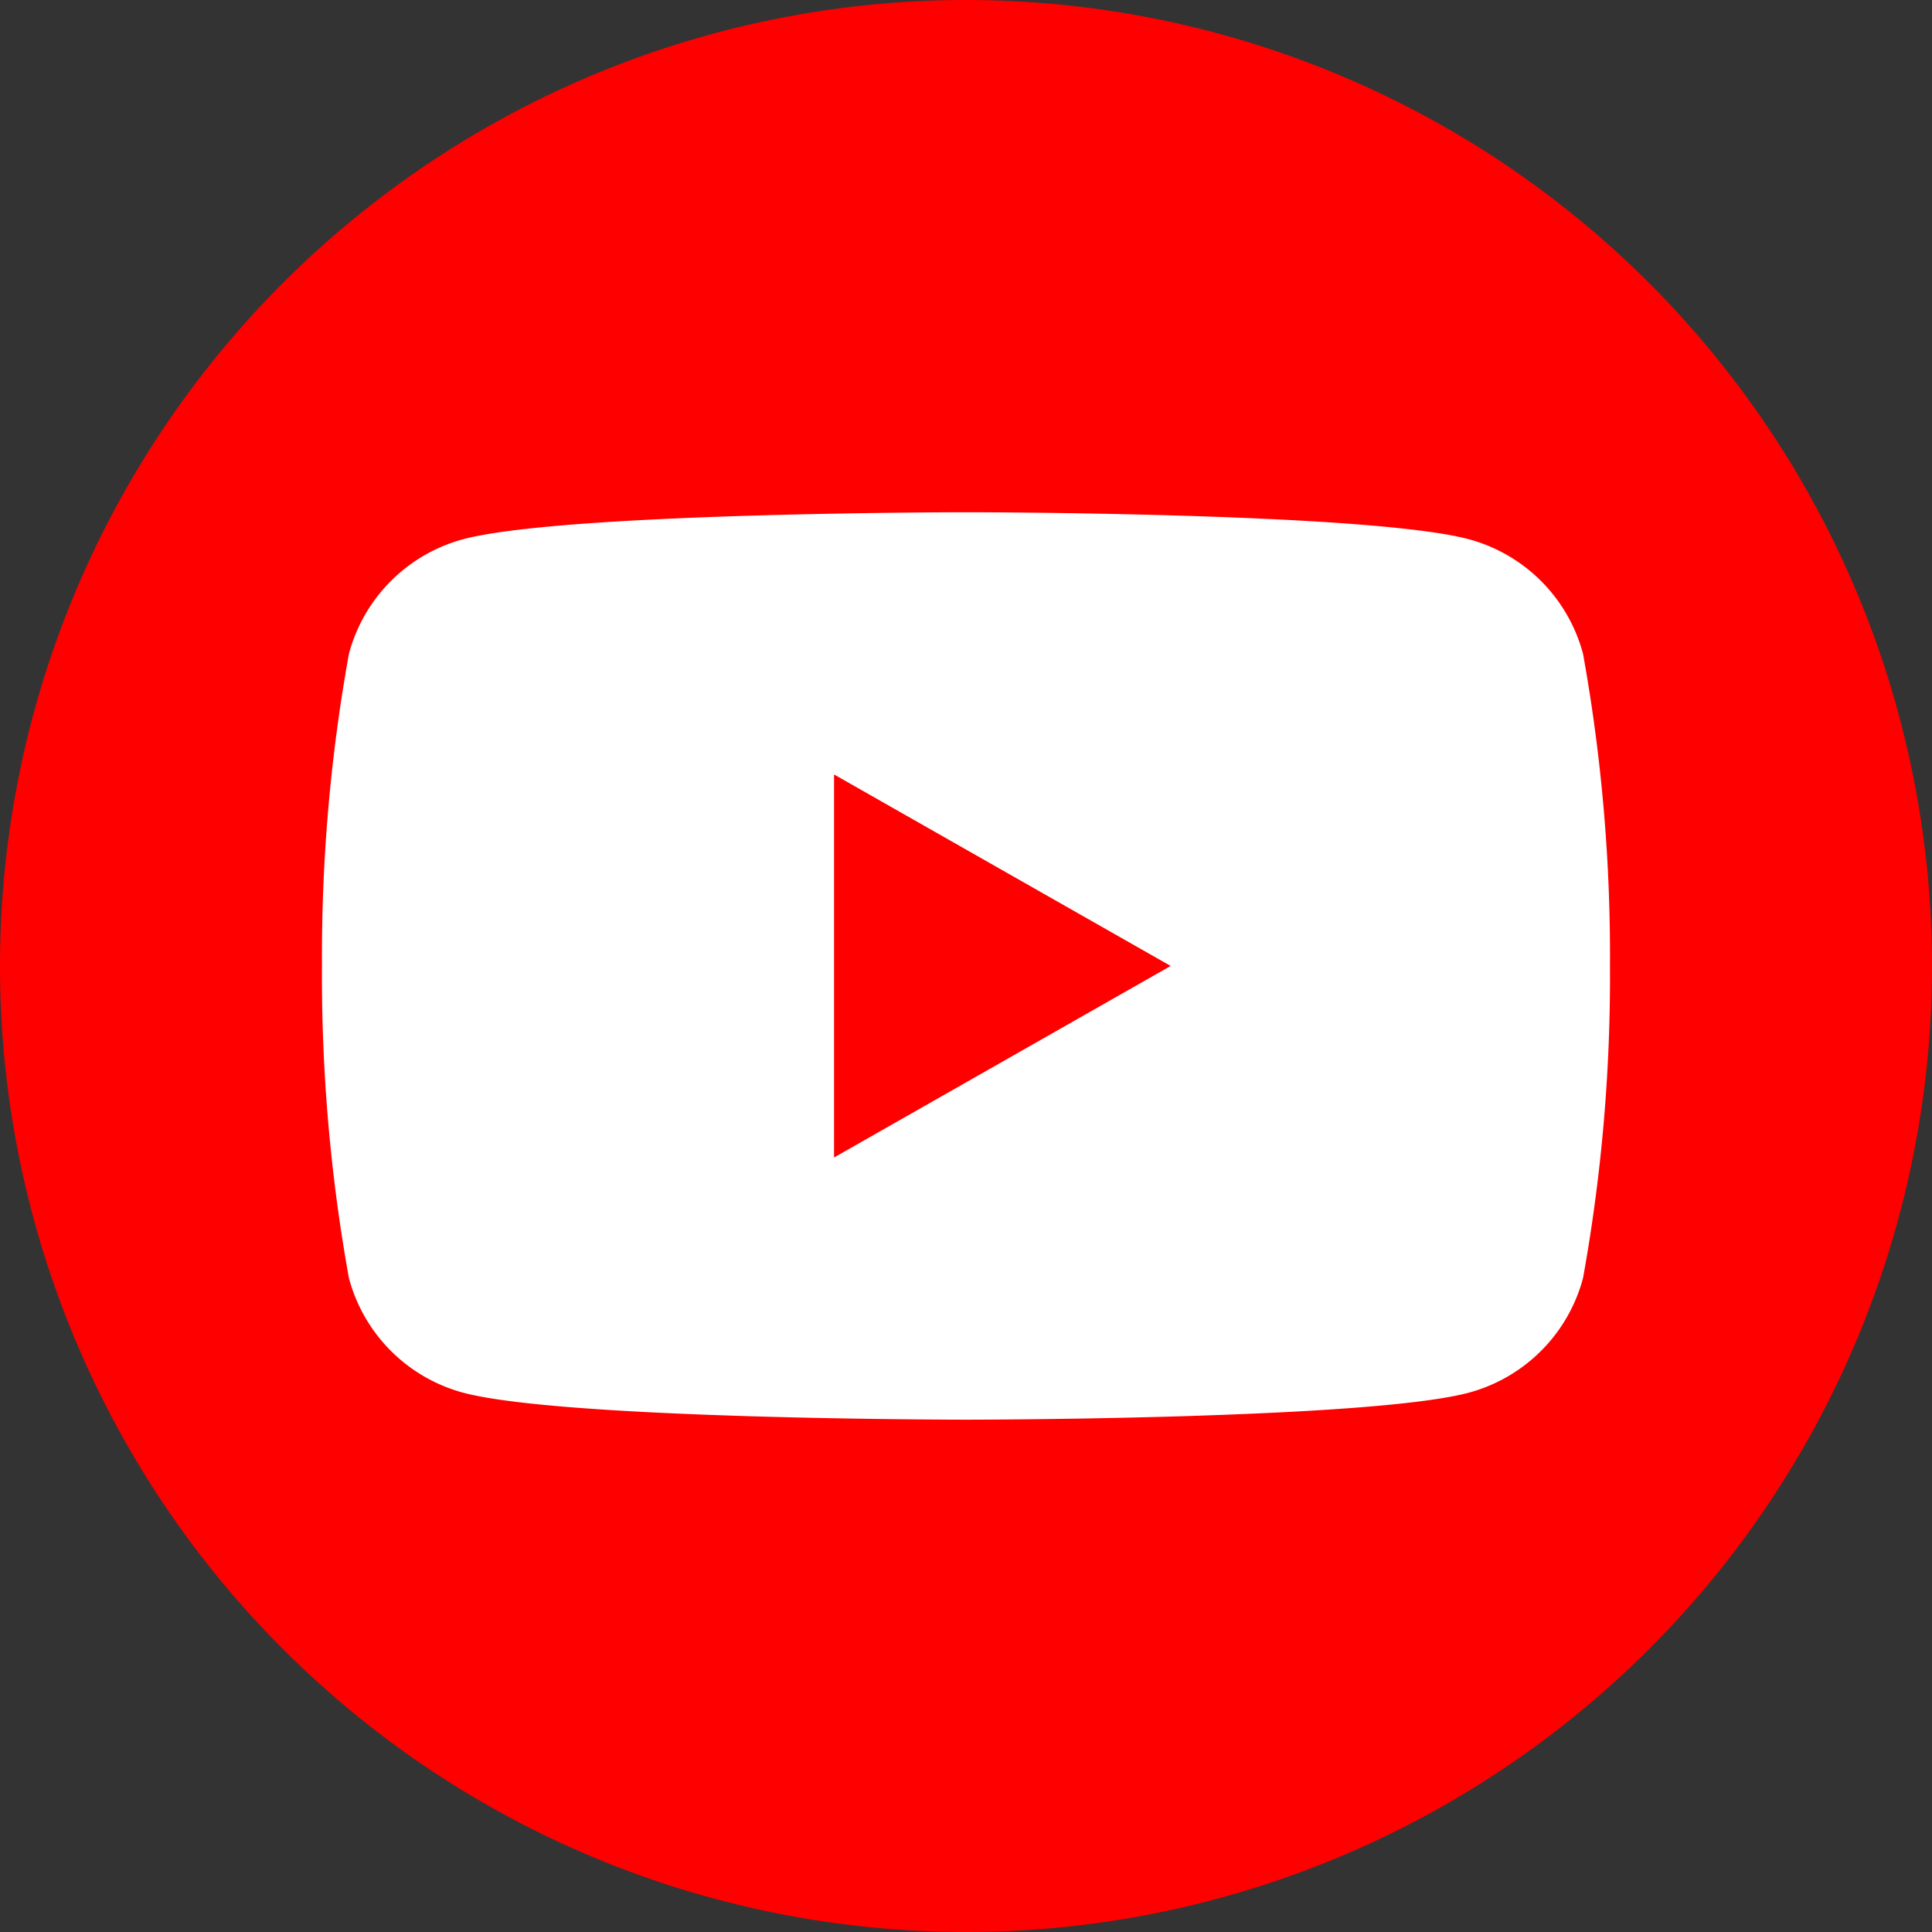 <svg xmlns="http://www.w3.org/2000/svg" width="44" height="44" viewBox="0 0 44 44">
    <rect x="0" y="0" width="44" height="44" fill="#333333" stroke="none"/>
    <defs>
        <clipPath id="v63fpbbiaa">
            <path data-name="長方形 1076" style="fill:none" d="M0 0h44v44H0z"/>
        </clipPath>
    </defs>
    <g data-name="グループ 7523" style="clip-path:url(#v63fpbbiaa)">
        <path data-name="パス 515" d="M44 22A22 22 0 1 1 22 0a22 22 0 0 1 22 22" style="fill:red"/>
        <path data-name="パス 516" d="M39.22 19.931a3.685 3.685 0 0 0-2.593-2.61c-2.288-.617-11.46-.617-11.46-.617s-9.173 0-11.461.617a3.685 3.685 0 0 0-2.593 2.61 38.7 38.7 0 0 0-.613 7.106 38.7 38.7 0 0 0 .613 7.106 3.686 3.686 0 0 0 2.593 2.61c2.288.617 11.461.617 11.461.617s9.172 0 11.46-.617a3.686 3.686 0 0 0 2.593-2.61 38.652 38.652 0 0 0 .613-7.106 38.652 38.652 0 0 0-.613-7.106" transform="translate(-3.167 -5.038)" style="fill:#fff"/>
        <path data-name="パス 517" d="m27.2 33.978 7.666-4.362-7.666-4.361z" transform="translate(-8.205 -7.617)" style="fill:red"/>
    </g>
</svg>
